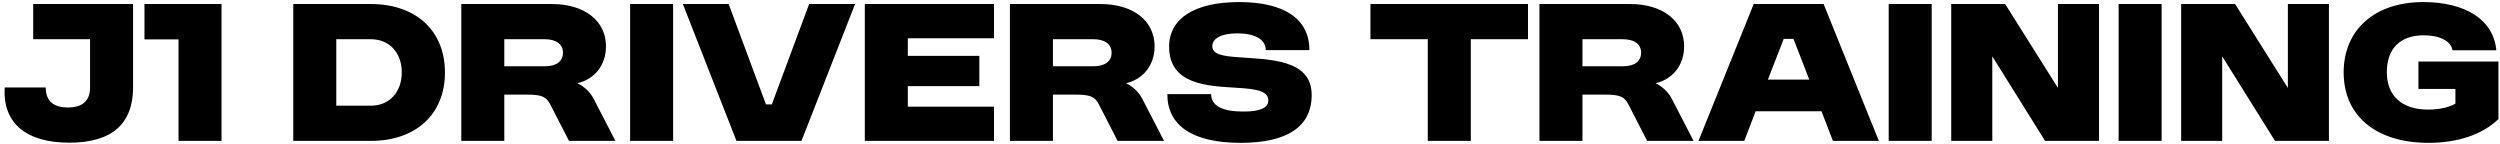 <svg width="1473" height="85" viewBox="0 0 1473 85" fill="none" xmlns="http://www.w3.org/2000/svg">
<g clip-path="url(#clip0_609_7204)">
<path d="M40.87 84.067C15.238 84.067 1.51 72.451 2.758 51.523H26.95C26.95 59.395 31.366 63.331 40.006 63.331C48.646 63.331 53.062 59.395 53.062 51.523V23.107H19.558V2.371H78.406V51.523C78.406 73.123 65.734 84.067 40.87 84.067ZM105.181 83.011V23.203H85.117V2.371H130.525V83.011H105.181ZM172.792 83.011V2.371H218.488C245.08 2.371 262.168 18.115 262.168 42.691C262.168 67.267 245.08 83.011 218.488 83.011H172.792ZM198.136 62.275H218.488C229.432 62.275 236.728 54.307 236.728 42.595C236.728 31.075 229.432 23.107 218.488 23.107H198.136V62.275ZM271.792 83.011V2.371H325.168C344.464 2.371 357.04 12.259 357.04 27.331C357.04 38.467 350.224 46.723 340.24 49.027C344.368 51.139 347.632 54.115 349.744 58.147L362.608 83.011H335.248L324.208 61.507C321.808 56.899 319.12 55.747 310.384 55.747H297.136V83.011H271.792ZM297.136 39.043H320.944C327.856 39.043 331.696 36.163 331.696 30.979C331.696 25.987 327.664 23.107 320.944 23.107H297.136V39.043ZM371.261 83.011V2.371H396.605V83.011H371.261ZM402.344 2.371H429.32L451.304 61.507H454.76L476.744 2.371H503.816L472.232 83.011H433.928L402.344 2.371ZM509.542 83.011V2.371H585.67V22.531H534.886V32.899H577.03V50.755H534.886V62.851H585.67V83.011H509.542ZM595.042 83.011V2.371H648.418C667.714 2.371 680.29 12.259 680.29 27.331C680.29 38.467 673.474 46.723 663.49 49.027C667.618 51.139 670.882 54.115 672.994 58.147L685.858 83.011H658.498L647.458 61.507C645.058 56.899 642.37 55.747 633.634 55.747H620.386V83.011H595.042ZM620.386 39.043H644.194C651.106 39.043 654.946 36.163 654.946 30.979C654.946 25.987 650.914 23.107 644.194 23.107H620.386V39.043ZM688.843 27.523C688.843 10.819 703.915 1.219 730.123 1.219C756.811 1.219 771.499 11.203 771.499 29.539H745.771C745.771 22.915 738.859 19.651 728.971 19.651C719.467 19.651 714.283 22.723 714.283 27.235C714.283 32.131 721.003 33.091 728.971 33.667C747.499 35.107 772.843 34.627 772.843 55.939C772.843 74.851 758.155 84.163 730.987 84.163C702.475 84.163 687.787 73.891 687.787 55.459H713.611C713.611 62.275 720.043 65.731 732.619 65.731C742.603 65.731 747.307 63.523 747.307 59.107C747.307 53.251 739.147 52.387 728.587 51.715C711.787 50.659 688.843 50.083 688.843 27.523ZM841.253 83.011V23.107H807.461V2.371H900.293V23.107H866.597V83.011H841.253ZM907.042 83.011V2.371H960.418C979.714 2.371 992.29 12.259 992.29 27.331C992.29 38.467 985.474 46.723 975.49 49.027C979.618 51.139 982.882 54.115 984.994 58.147L997.858 83.011H970.498L959.458 61.507C957.058 56.899 954.37 55.747 945.634 55.747H932.386V83.011H907.042ZM932.386 39.043H956.194C963.106 39.043 966.946 36.163 966.946 30.979C966.946 25.987 962.914 23.107 956.194 23.107H932.386V39.043ZM1000.75 83.011L1033.29 2.371H1074.48L1107.02 83.011H1079.95L1073.23 65.539H1034.44L1027.72 83.011H1000.75ZM1041.64 46.915H1066.03L1056.72 22.915H1050.96L1041.64 46.915ZM1112.82 83.011V2.371H1138.16V83.011H1112.82ZM1149.66 83.011V2.371H1181.44L1212.54 51.811V2.371H1236.74V83.011H1204.96L1173.86 33.187V83.011H1149.66ZM1248.29 83.011V2.371H1273.63V83.011H1248.29ZM1285.13 83.011V2.371H1316.91L1348.01 51.811V2.371H1372.2V83.011H1340.43L1309.32 33.187V83.011H1285.13ZM1430.7 64.579C1438.38 64.579 1444.33 62.659 1446.73 61.027V52.387H1424.94V36.259H1472.08V70.147C1462.48 79.459 1447.79 84.163 1430.89 84.163C1399.98 84.163 1380.88 68.227 1380.88 42.691C1380.88 17.443 1399.31 1.219 1427.73 1.219C1452.49 1.219 1469.2 11.491 1470.83 29.635H1445.01C1444.24 24.259 1437.52 20.803 1428.11 20.803C1414.09 20.803 1406.32 28.675 1406.32 42.595C1406.32 56.515 1415.25 64.579 1430.7 64.579Z" fill="black"/>
</g>
<defs>
<clipPath id="clip0_609_7204">
<rect width="1472" height="84" fill="white" transform="translate(0.562 0.492)"/>
</clipPath>
</defs>
</svg>
